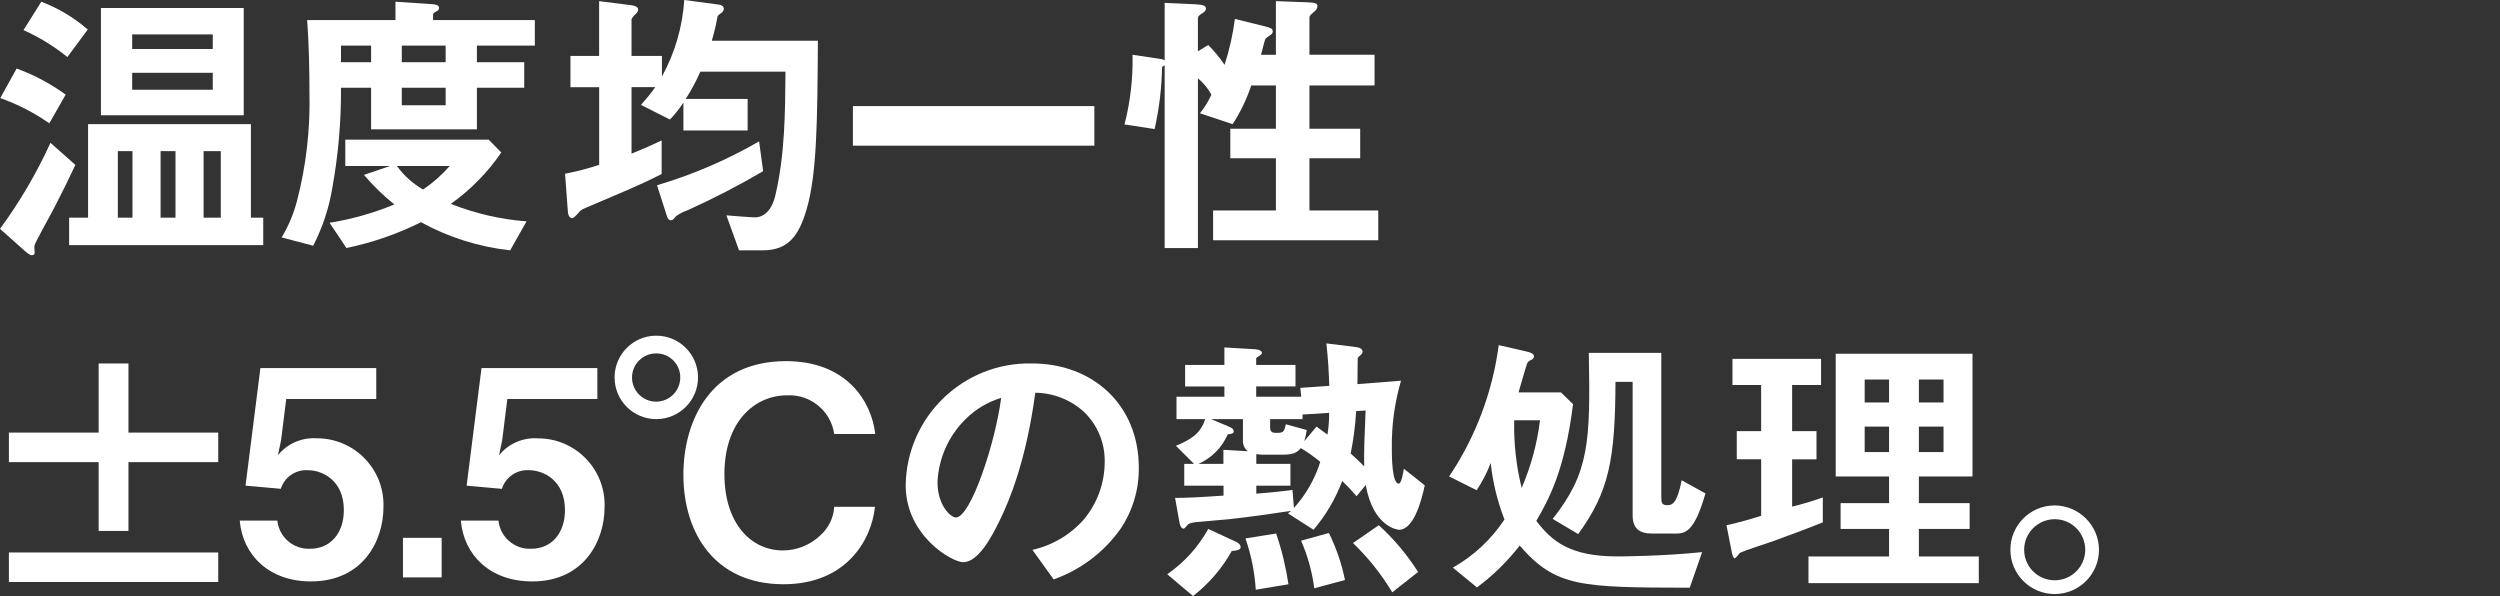 <?xml version="1.0" encoding="UTF-8"?>
<svg id="_グループ_14950" data-name="グループ 14950" xmlns="http://www.w3.org/2000/svg" width="311" height="74.148" xmlns:xlink="http://www.w3.org/1999/xlink" version="1.1" viewBox="0 0 311 74.148">
  <rect x="0" y="0" width="311" height="74.148" fill="#333333" stroke="none"/>
  <defs>
    <style>
      .cls-1 {
        clip-path: url(#clippath);
      }

      .cls-2 {
        fill: none;
      }

      .cls-2, .cls-3 {
        stroke-width: 0px;
      }

      .cls-3 {
        fill: #fff;
      }
    </style>
    <clipPath id="clippath">
      <rect class="cls-2" width="261.116" height="74.148"/>
    </clipPath>
  </defs>
  <g class="cls-1">
    <g id="_グループ_12579" data-name="グループ 12579">
      <path id="_パス_24913" data-name="パス 24913" class="cls-3" d="M6.813,25.72c-.392.785-2.39,4.316-2.533,4.851-.005.286.007.572.036.856,0,.25-.178.321-.356.321-.25,0-.607-.321-.715-.392l-3.245-2.89c2.454-3.342,4.557-6.928,6.278-10.7l3.1,2.747c-.821,1.748-1.677,3.5-2.569,5.209M6.135,15.339c-1.884-1.314-3.936-2.37-6.1-3.14l2.034-3.673c2.177.789,4.23,1.882,6.1,3.247l-2.034,3.566ZM8.383,7.098c-1.667-1.349-3.501-2.476-5.458-3.353L5.137.214c2.116.802,4.073,1.974,5.779,3.461l-2.533,3.423ZM8.6,30.498v-3.423h2.355v-11.629h20.258v11.629h1.534v3.423H8.6ZM12.556.998h17.765v13.342H12.556V.998ZM16.48,18.798h-1.82v8.276h1.82v-8.276ZM26.468,4.28h-10.024v1.818h10.024v-1.818ZM26.468,9.06h-10.024v2.1h10.024v-2.1ZM21.831,18.798h-1.855v8.276h1.855v-8.276ZM27.467,18.798h-2.141v8.276h2.141l-0-8.276Z"/>
      <path id="_パス_24914" data-name="パス 24914" class="cls-3" d="M59.327,5.672v2.069h5.886v3.174h-5.886v5.173h-13.163v-5.173h-3.746c.029,4.162-.329,8.318-1.07,12.414-.41,2.524-1.217,4.968-2.389,7.241l-3.924-1.035c.863-1.431,1.512-2.981,1.927-4.6,1.131-4.378,1.648-8.892,1.534-13.412,0-2.926-.072-6.136-.285-9.026h10.985V.214l4.745.321c.07,0,.678.071.678.427,0,.285-.143.358-.358.465s-.392.284-.392.392v.679h12.664v3.174h-7.206ZM63.466,31.142c-3.892-.426-7.662-1.615-11.094-3.5-2.94,1.466-6.058,2.546-9.275,3.211l-2.1-3.14c2.767-.443,5.473-1.209,8.062-2.282-1.376-1.1-2.642-2.331-3.781-3.675l3.246-1.106h-5.571v-3.278h17.837l1.569,1.6c-1.697,2.485-3.822,4.649-6.277,6.39,3.012,1.197,6.187,1.931,9.418,2.177l-2.034,3.603ZM46.166,5.672h-3.747v2.069h3.745l.002-2.069ZM49.376,20.654c.868,1.189,1.974,2.185,3.247,2.925,1.228-.827,2.343-1.81,3.317-2.925h-6.564ZM55.438,5.672h-5.456v2.069h5.458l-.002-2.069ZM55.438,10.915h-5.456v2.176h5.458l-.002-2.176Z"/>
      <path id="_パス_24915" data-name="パス 24915" class="cls-3" d="M100.319,26.112c-.963,3.281-2.318,5.029-5.422,5.029h-2.961l-1.573-4.351c.5.036,3,.25,3.568.25.963,0,2.068-.714,2.533-2.782,1.176-5.03,1.212-10.2,1.248-15.34h-10.593c-.511,1.178-1.12,2.312-1.819,3.389h7.705v3.923h-7.99v-3.46c-.497.748-1.058,1.45-1.677,2.1l-3.6-1.82c.633-.705,1.229-1.443,1.783-2.212h-2.958v8.276c1.569-.642,2.319-.963,3.745-1.641v4.174c-2.639,1.355-4.851,2.247-8.7,3.888-1.177.5-1.32.535-1.57.856-.25.285-.642.749-.855.749-.285,0-.5-.321-.535-.749l-.357-4.78c1.438-.272,2.857-.642,4.245-1.106v-9.66h-3.573v-3.888h3.567V.144l3.96.5c.214.035.891.106.891.535-.002.178-.08.346-.213.463-.143.143-.607.607-.607.785v4.53h3.781v2.569c1.614-2.933,2.563-6.185,2.781-9.526l4.28.571c.358.037.642.214.642.535-.025.226-.158.425-.357.535-.357.25-.392.321-.428.428-.183,1.012-.422,2.014-.714,3h13.2c-.071,9.988-.107,16.623-1.427,21.046M85.551,26.151c-.523.174-1.016.427-1.463.749-.285.357-.392.5-.642.5-.214,0-.392-.214-.464-.464l-1.249-3.892c4.434-1.31,8.698-3.143,12.7-5.458l.5,3.709c-3.039,1.782-6.171,3.402-9.382,4.852"/>
      <rect id="_長方形_2281" data-name="長方形 2281" class="cls-3" x="106.102" y="13.198" width="30.036" height="4.923"/>
      <path id="_パス_24916" data-name="パス 24916" class="cls-3" d="M150.911,29.892v-3.709h7.812v-6.492h-5.671v-3.675h5.672v-5.386h-3.068c-.563,1.698-1.342,3.316-2.319,4.815l-4.066-1.355c.575-.707,1.055-1.487,1.427-2.319-.426-.777-.995-1.467-1.677-2.034v21.12h-4.138V8.098c-.091.093-.2.166-.321.214-.044,2.605-.355,5.199-.928,7.741l-3.746-.571c.729-2.83,1.065-5.746,1-8.668l3.354.5c.464.071.5.107.642.215V.356l3.816.178c.821.036,1.32.143,1.32.5,0,.321-.25.5-.5.642-.321.214-.5.357-.5.571v4.137l1.284-.785c.754.755,1.434,1.579,2.033,2.462.605-1.858,1.035-3.769,1.284-5.707l3.746.927c.678.179.963.25.963.643,0,.178-.143.356-.392.5-.18.113-.347.244-.5.391-.178.322-.464,1.712-.571,2h1.855V.142l3.888.143c1,.036,1.284.143,1.284.464-.032.307-.203.583-.464.749-.25.213-.535.463-.535.642v4.673h8.1v3.817h-8.1v5.386h6.314v3.675h-6.314v6.492h8.561v3.709h-20.545Z"/>
      <path id="_パス_24917" data-name="パス 24917" class="cls-3" d="M27.147,57.49h-11.166v8.56h-3.709v-8.56H1.106v-3.676h11.166v-8.6h3.709v8.6h11.166v3.676ZM1.106,68.725h26.041v3.675H1.106v-3.675Z"/>
      <path id="_パス_24918" data-name="パス 24918" class="cls-3" d="M38.673,72.328c-5.208,0-8.49-3.282-8.847-7.562h4.674c.217,2.058,1.999,3.591,4.066,3.5,2.533,0,4.209-1.926,4.209-4.815,0-3.674-2.639-4.958-4.494-4.958-1.514-.086-2.894.867-3.351,2.313l-4.387-.391,1.852-14.63h14.411v3.851h-11.2l-.642,5.137-.392,1.855c1.178-1.449,2.989-2.233,4.852-2.1,4.568-.006,8.277,3.693,8.283,8.261 0.0.113-.002.226-.007.339,0,4.03-2.462,9.2-9.025,9.2"/>
      <rect id="_長方形_2282" data-name="長方形 2282" class="cls-3" x="50.127" y="66.906" width="4.815" height="4.923"/>
      <path id="_パス_24919" data-name="パス 24919" class="cls-3" d="M66.18,72.328c-5.208,0-8.49-3.282-8.847-7.562h4.674c.217,2.058,1.999,3.591,4.066,3.5,2.533,0,4.209-1.926,4.209-4.815,0-3.674-2.639-4.958-4.494-4.958-1.517-.086-2.899.869-3.354,2.318l-4.387-.391,1.854-14.635h14.411v3.851h-11.2l-.642,5.137-.39,1.86c1.178-1.449,2.989-2.233,4.852-2.1,4.568-.006,8.276,3.693,8.282,8.26 0.0.113-.002.226-.007.34,0,4.03-2.461,9.2-9.024,9.2"/>
      <path id="_パス_24920" data-name="パス 24920" class="cls-3" d="M76.454,46.965c-.009-2.866,2.307-5.198,5.173-5.207,2.866-.009,5.198,2.307,5.207,5.173.009,2.866-2.307,5.198-5.173,5.207-.012 0-.023 0-.035-0-2.854-.006-5.166-2.319-5.172-5.173M84.623,46.965c.017-1.64-1.298-2.983-2.938-3-.021-0-.042-0-.062,0-1.657,0-3,1.343-3,3s1.343,3,3,3,3-1.343,3-3M103.779,53.992c-.421-2.871-2.952-4.954-5.85-4.815-4.067,0-7.812,3.281-7.812,9.81,0,6.1,3.281,9.488,7.277,9.488,1.76-.005,3.449-.696,4.708-1.926.993-.904,1.595-2.16,1.677-3.5h5.065c-.428,4.172-3.6,9.631-11.379,9.631-8.561,0-12.45-6.385-12.45-13.628,0-6.705,3.389-14.126,12.771-14.126,7.455,0,10.63,4.923,11.093,9.061l-5.1.005Z"/>
      <path id="_パス_24921" data-name="パス 24921" class="cls-3" d="M139.386,65.8c-2.056,2.9-4.96,5.093-8.312,6.278l-2.64-3.674c2.491-.557,4.74-1.893,6.421-3.814,1.655-1.996,2.564-4.507,2.569-7.1.053-2.348-.878-4.612-2.569-6.243-1.658-1.516-3.817-2.366-6.064-2.389-1.142,8.489-3.247,13.483-4.424,15.873-1.069,2.212-2.71,5.208-4.566,5.208-1.284,0-7.134-3.21-7.134-9.6.141-8.496,7.143-15.268,15.639-15.127.031.001.061.001.092.002,7.42,0,13.27,5.029,13.27,12.984.028,2.706-.768,5.357-2.282,7.6M120.194,52.067c-2.163,2.083-3.441,4.919-3.568,7.919,0,2.889,1.641,4.387,2.283,4.387,1.855,0,4.923-9.311,5.637-14.875-1.638.491-3.131,1.373-4.353,2.569"/>
      <path id="_パス_24922" data-name="パス 24922" class="cls-3" d="M153.23,68.547c-1.214,2.171-2.852,4.075-4.816,5.6l-3.21-2.711c2.113-1.459,3.859-3.388,5.1-5.636l3.461,1.6c.214.107.57.321.57.679s-.605.427-1.1.463M174.035,65.902c-.178,0-3.211-.356-4.138-5.565l-1.142,1.391c-.561-.661-1.156-1.293-1.784-1.891-.833,2.211-2.039,4.262-3.567,6.064l-3.175-2.033.392-.321c-2.533.392-5.1.749-7.669,1.035-.535.071-3.033.25-3.6.321-.571.036-1.39.107-1.605.392-.357.392-.392.464-.534.464-.321,0-.464-.607-.5-.821l-.534-3c1.426,0,2.889-.071,6.028-.285v-1.24h-4.887v-2.71h1.212l-2.247-2.248c2-.821,3.1-1.605,3.638-3.317h-3.567v-2.782h5.957v-1.284h-4.887v-2.676h4.887v-2.176l3.6.214c.144,0,1.07.036,1.07.463,0,.25-.357.358-.714.643v.855h4.888v2.676h-4.888v1.284h5.6l-.107-1.106,3.6-.25c-.071-1.784-.107-2.854-.357-5.279l3.5.428c.642.071,1,.249,1,.607-.01.12-.06.233-.143.32-.392.357-.428.357-.464.5,0,.036-.036,2.711-.036,3.211l5.422-.428c-.797,2.734-1.182,5.571-1.142,8.419,0,.856,0,4.387.856,4.387.321,0,.535-1.176.642-1.855l2.6,2.069c-.428,2-1.391,5.529-3.211,5.529M154.622,54.813v-2.674h-3.96l2.283.962c.143.072.535.214.535.572,0,.25-.321.32-.749.356-.706,1.64-2.006,2.953-3.639,3.675h3.1v-1.749l3.032.178c-.397-.321-.621-.81-.606-1.32M156.218,73.363c-.135-2.177-.567-4.326-1.284-6.386l3.817-.606c.702,2.054,1.215,4.167,1.534,6.314l-4.067.678ZM161.818,55.741c-.392.464-.785.821-2.212.821h-2.5c-.275-.003-.55-.027-.821-.072v1.213h4.245v2.71h-4.245v1c1.356-.107,2.569-.214,4.5-.464l.178,2.248c1.494-1.656,2.613-3.615,3.281-5.743-.763-.632-1.574-1.205-2.425-1.712M162.032,51.569v.571h-4.03v.962c0,.642.214.749.856.749.856,0,.892-.213,1.106-1.07l2.6.714c-.069.472-.176.937-.32,1.391l1.534-1.82c.25.178.891.678,1.355,1,.15-.895.222-1.802.214-2.71l-3.315.213ZM163.495,73.186c-.26-2.042-.812-4.036-1.64-5.921l3.46-.963c.916,1.856,1.588,3.822,2,5.85l-3.82,1.034ZM168.704,51.141c-.102,1.773-.329,3.537-.678,5.279.5.464,1.07.963,1.677,1.6-.036-1.961.036-3.46.178-6.955l-1.177.076ZM173.198,73.686c-1.352-2.251-2.995-4.314-4.887-6.135l3.211-2.212c1.882,1.71,3.526,3.666,4.887,5.814l-3.211,2.533Z"/>
      <path id="_パス_24923" data-name="パス 24923" class="cls-3" d="M210.203,73.111c-13.485-.036-16.659-.036-21.153-5.243-1.527,1.97-3.315,3.722-5.316,5.208l-3-2.462c2.587-1.459,4.789-3.514,6.422-5.994-.879-2.256-1.454-4.619-1.712-7.026-.454,1.191-1.04,2.328-1.748,3.388l-3.424-1.711c3.287-4.898,5.399-10.49,6.171-16.338l3.567.821c.214.036.821.214.821.57-.001.168-.098.32-.25.392-.428.214-.5.285-.607.5s-.892,3.033-1.07,3.6h5.28l1.5,1.463c-1.035,8.346-3.067,11.914-4.566,14.518,1.927,2.533,4.173,4.423,10.1,4.423.606,0,5.672-.036,10.524-.535l-1.539,4.426ZM188.366,52.281c-.066,2.835.246,5.666.928,8.419,1.16-2.682,1.929-5.518,2.283-8.419h-3.211ZM208.307,66.372h-2.783c-1.533,0-2.425-.571-2.425-2.283v-16.587h-2.133c-.036,9.739-.821,13.662-4.638,18.941l-3.174-1.89c4.53-5.744,4.708-9.489,4.494-20.655h9.018v17.944c0,.714.071,1,.749,1,.571,0,1.213-.143,1.784-3.1l2.96,1.64c-1.426,4.959-2.568,4.995-3.852,4.995"/>
      <path id="_パス_24924" data-name="パス 24924" class="cls-3" d="M220.624,67.301c-.678.25-3.923,1.284-4.21,1.5-.07.071-.463.641-.606.641s-.25-.178-.357-.678l-.678-3.424c1.64-.357,3.1-.785,4.316-1.177v-7.031h-3.035v-3.5h3.032v-5.739h-3.567v-3.247h11.022v3.247h-3.6v5.744h3.032v3.5h-3.032v5.887c1.291-.315,2.564-.697,3.816-1.143v3.1c-2.034.821-4.067,1.57-6.135,2.319M224.974,72.543v-3.319h10.024v-3.423h-6.028v-3.211h6.028v-3.317h-6.635v-15.272h17.016v15.272h-6.671v3.317h6.314v3.211h-6.314v3.424h7.455v3.318h-21.189ZM234.998,47.216h-3.033v2.854h3.033v-2.854ZM234.998,53.067h-3.033v3.174h3.033v-3.174ZM241.776,47.216h-3.068v2.854h3.068v-2.854ZM241.776,53.067h-3.068v3.174h3.068v-3.174Z"/>
      <path id="_パス_24925" data-name="パス 24925" class="cls-3" d="M261.115,68.369c.01,3.044-2.45,5.52-5.494,5.53-3.044.01-5.52-2.45-5.53-5.494-.01-3.044,2.45-5.52,5.494-5.53.012-0.0.025-0.0.037 0,3.021.03,5.463,2.473,5.493,5.494M251.804,68.369c-.01,2.099,1.682,3.808,3.781,3.819,2.099.01,3.808-1.682,3.819-3.781s-1.682-3.808-3.781-3.819c-.001,0-.001-0-.002-0-2.095-.002-3.799,1.686-3.817,3.781"/>
    </g>
  </g>
</svg>